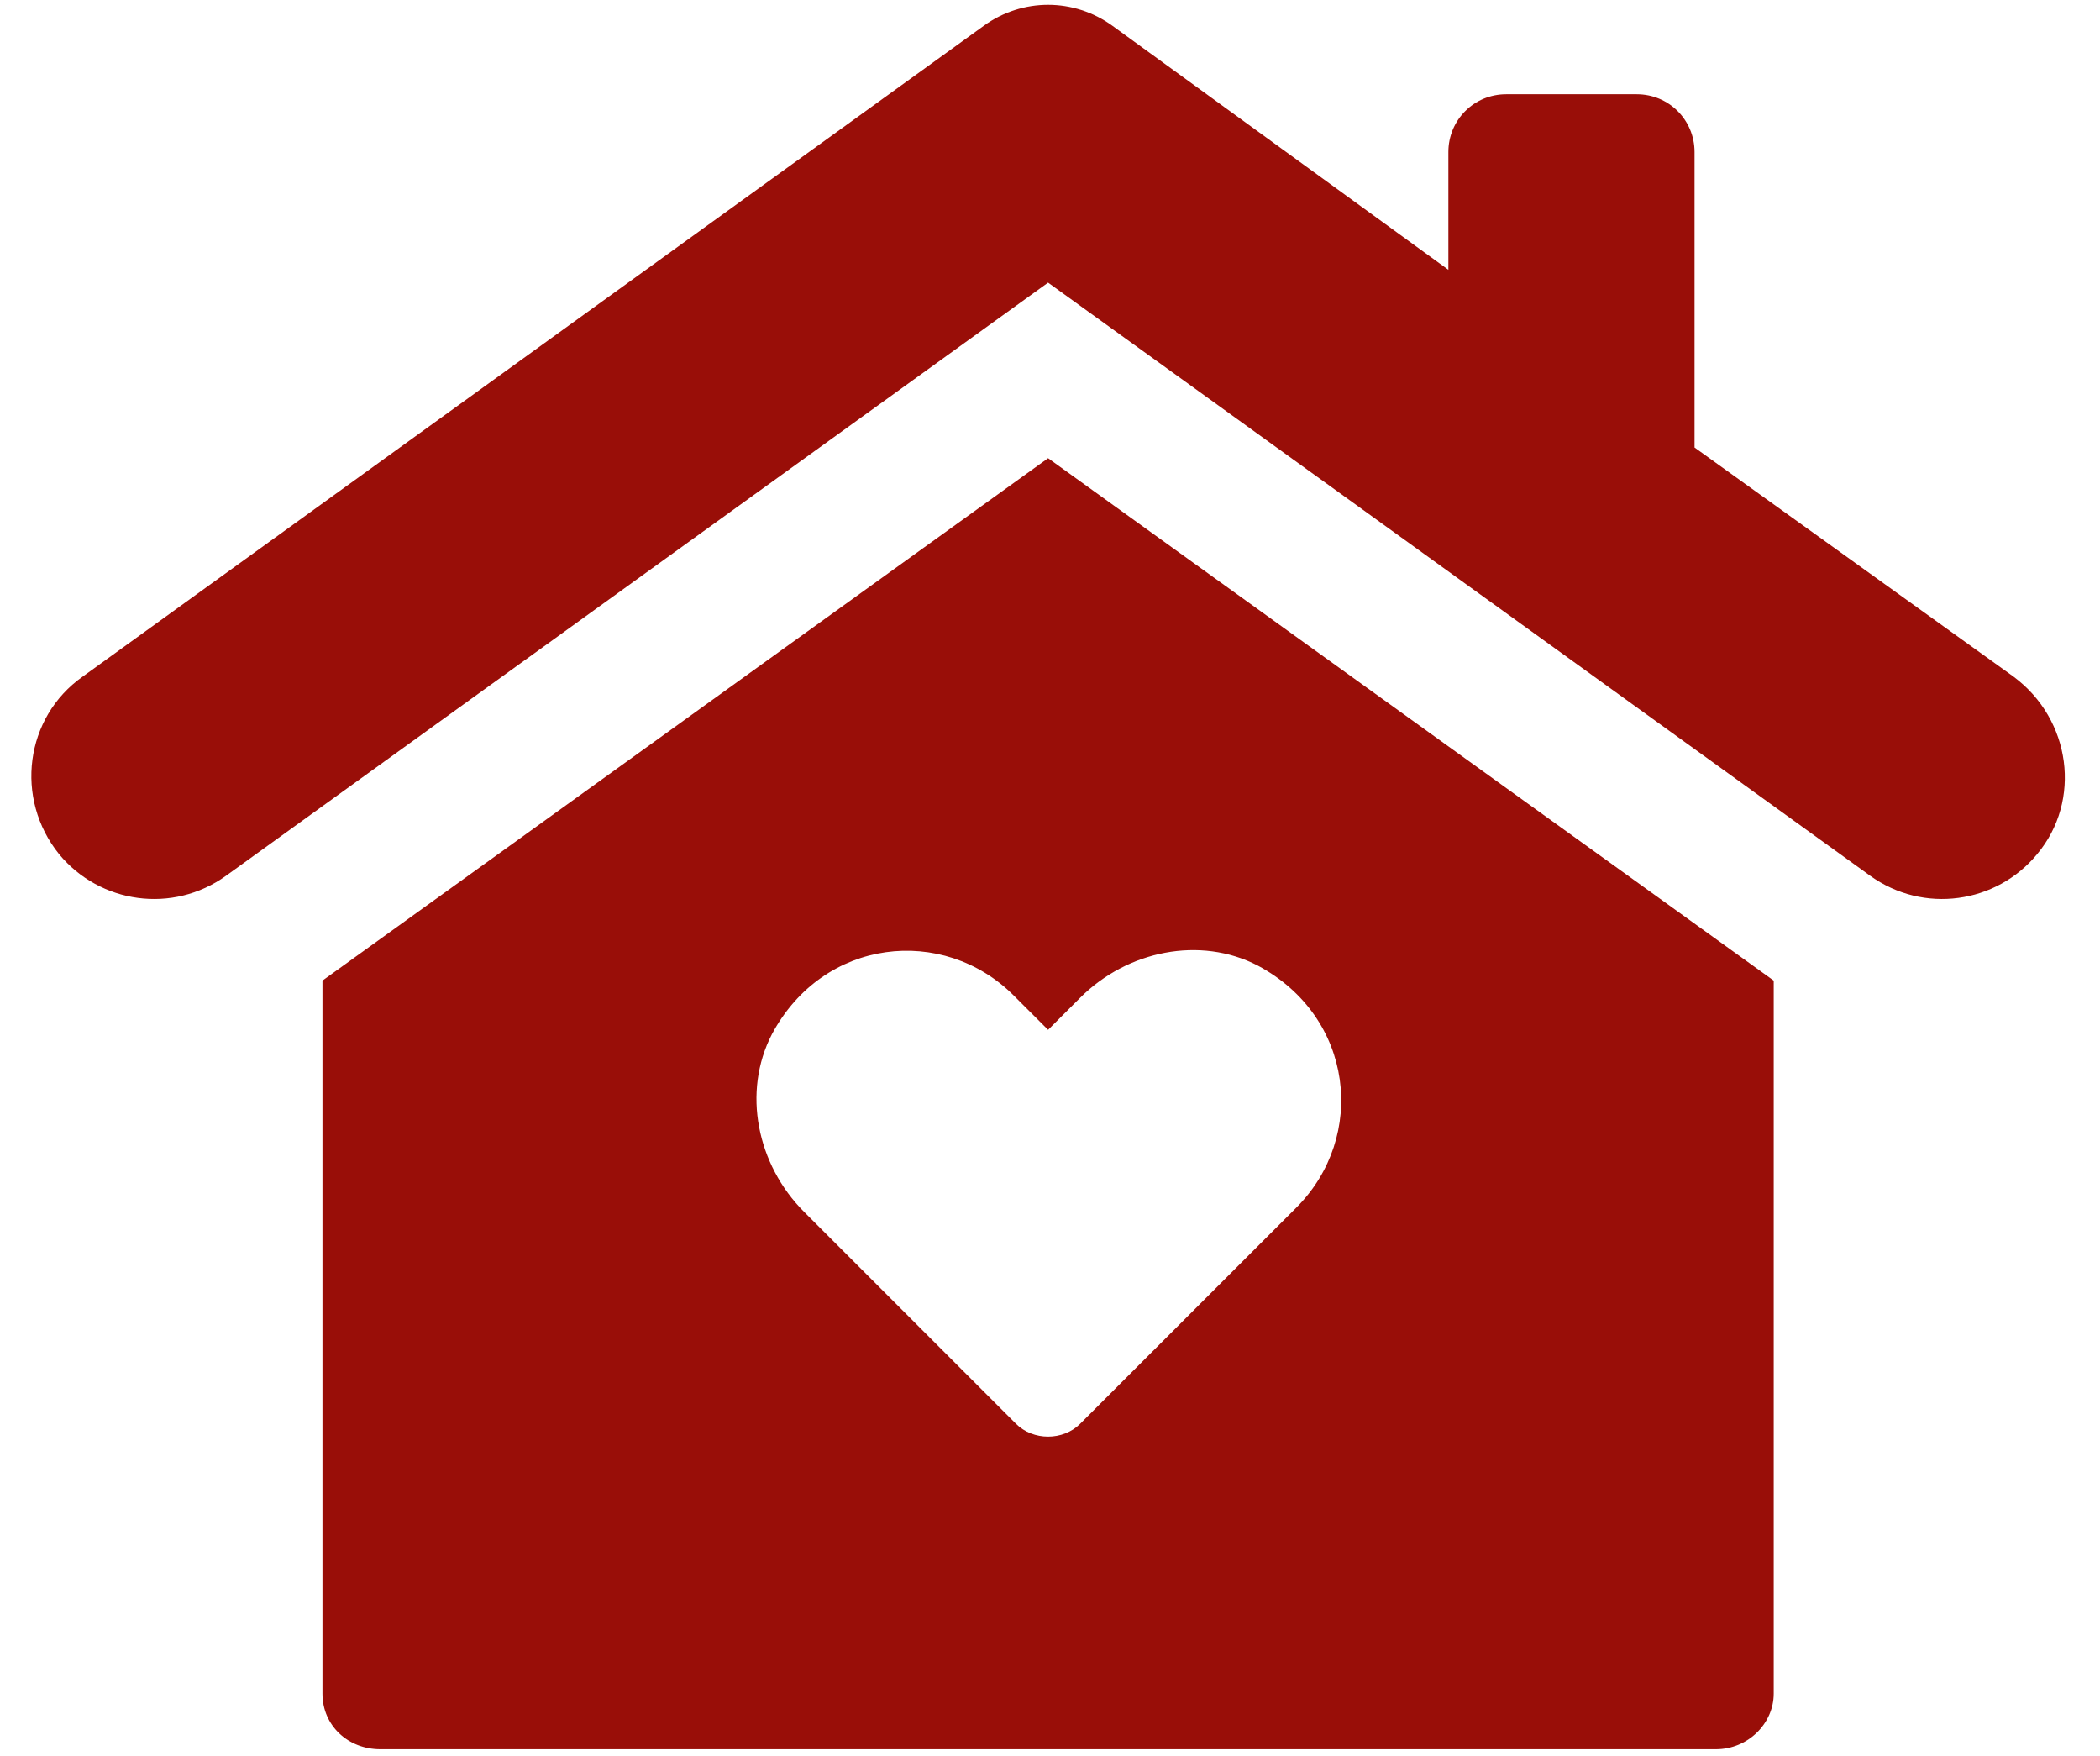 <svg width="67" height="56" viewBox="0 0 67 56" fill="none" xmlns="http://www.w3.org/2000/svg">
<path d="M64.239 21.581L54.064 14.274V4.849C54.064 3.825 53.244 3.006 52.22 3.006H48.054C47.03 3.006 46.21 3.825 46.21 4.849V8.606L35.488 0.82C34.259 -0.068 32.62 -0.068 31.391 0.82L2.639 21.581C0.795 22.879 0.454 25.474 1.888 27.249C3.186 28.82 5.508 29.162 7.215 27.932L33.439 9.015L59.664 27.932C61.371 29.162 63.693 28.82 64.991 27.249C66.425 25.542 66.083 22.947 64.239 21.581Z" fill="#990E08"/>
<path d="M10.288 31.279V54.02C10.288 55.044 11.107 55.796 12.132 55.796H54.746C55.77 55.796 56.59 54.976 56.59 54.02V31.279L33.439 14.615L10.288 31.279ZM34.463 31.825C35.966 30.323 38.288 29.845 40.132 30.801C43.205 32.44 43.614 36.264 41.361 38.518L34.463 45.415C33.917 45.962 32.961 45.962 32.414 45.415L25.653 38.654C24.151 37.152 23.673 34.83 24.629 32.986C26.268 29.913 30.093 29.503 32.346 31.757L33.439 32.849L34.463 31.825Z" fill="#990E08"/>
</svg>
